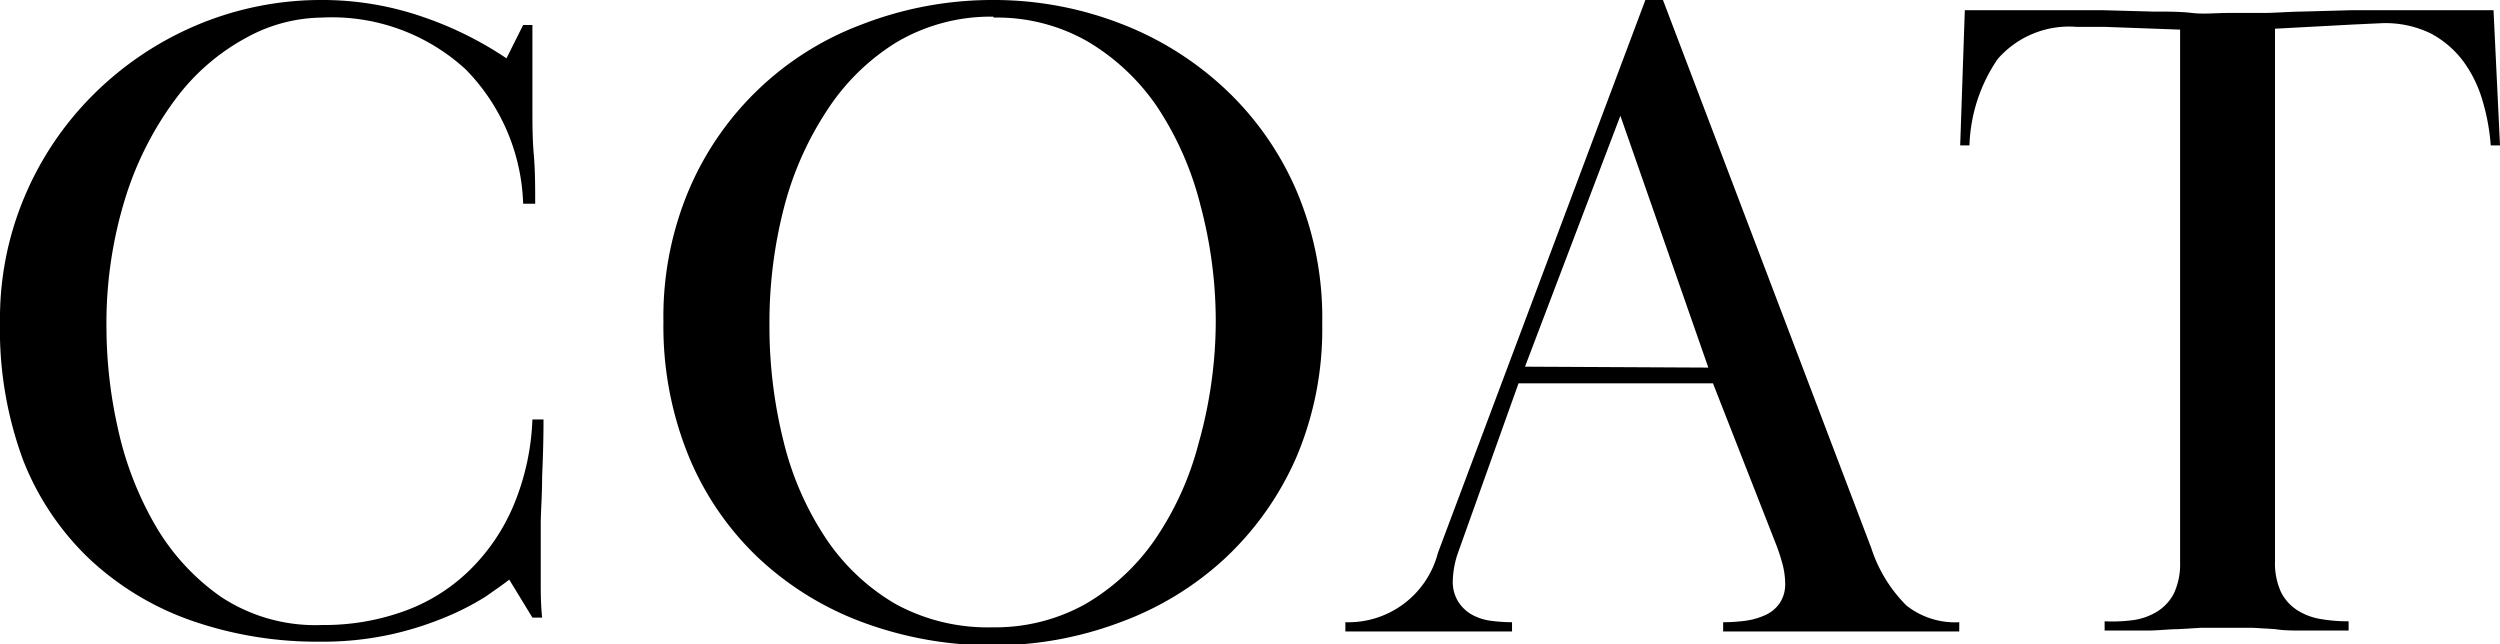 <svg xmlns="http://www.w3.org/2000/svg" viewBox="0 0 108 27.84"><g id="レイヤー_2" data-name="レイヤー 2"><g id="txt"><path d="M23,1.08c0,.64,0,1.25,0,1.84s0,1.17,0,1.76,0,1.31.06,2,.06,1.4.06,2.12H22.6A8.66,8.66,0,0,0,20.12,3,8.54,8.54,0,0,0,13.88.76a6.89,6.89,0,0,0-3.26.88,9.32,9.32,0,0,0-3,2.59A14.21,14.21,0,0,0,5.44,8.47a18.29,18.29,0,0,0-.84,5.79,20,20,0,0,0,.48,4.19,14.5,14.5,0,0,0,1.58,4.16,9.73,9.73,0,0,0,2.88,3.17A7.4,7.4,0,0,0,13.92,27a10.15,10.15,0,0,0,3.6-.62,7.83,7.83,0,0,0,2.82-1.8A8.55,8.55,0,0,0,22.2,21.8,10.61,10.61,0,0,0,23,18.12h.48q0,1.15-.06,2.46c0,.87-.06,1.55-.06,2.06v.76c0,.24,0,.51,0,.8s0,.64,0,1,0,.89.06,1.48H23l-1-1.64c-.24.19-.59.43-1,.72a11.5,11.5,0,0,1-1.7.88,14.21,14.21,0,0,1-2.38.76,13.68,13.68,0,0,1-3.08.32,16.47,16.47,0,0,1-5.54-.9,12.46,12.46,0,0,1-4.4-2.64A11.87,11.87,0,0,1,1,19.88a16.26,16.26,0,0,1-1-6A13.5,13.5,0,0,1,1.06,8.5,13.72,13.72,0,0,1,4,4.12a14.11,14.11,0,0,1,4.42-3A13.84,13.84,0,0,1,14,0,13.27,13.27,0,0,1,18.18.7a15.34,15.34,0,0,1,3.7,1.82l.72-1.44Z"/><path d="M42.92,0a15.17,15.17,0,0,1,5.44,1,13.85,13.85,0,0,1,4.52,2.8A13.13,13.13,0,0,1,56,8.22,14,14,0,0,1,57.12,14,14.13,14.13,0,0,1,56,19.76a13.2,13.2,0,0,1-3.08,4.36,13.45,13.45,0,0,1-4.52,2.76,15.53,15.53,0,0,1-5.46,1,16.05,16.05,0,0,1-5.68-1,13.35,13.35,0,0,1-4.52-2.8,12.74,12.74,0,0,1-3-4.4,14.85,14.85,0,0,1-1.08-5.78A14.09,14.09,0,0,1,29.72,8.3a13.1,13.1,0,0,1,7.5-7.24A15.6,15.6,0,0,1,42.92,0Zm0,.72a8,8,0,0,0-4.18,1.1,9.54,9.54,0,0,0-3,2.93A13.93,13.93,0,0,0,33.86,9a19.81,19.81,0,0,0-.62,5,20.5,20.5,0,0,0,.62,5.11,13.17,13.17,0,0,0,1.84,4.18,9.17,9.17,0,0,0,3,2.81,8.31,8.31,0,0,0,4.18,1,8,8,0,0,0,4-1,9.37,9.37,0,0,0,3-2.77,13.27,13.27,0,0,0,1.9-4.18A19.52,19.52,0,0,0,52.52,14a19.38,19.38,0,0,0-.66-5.13A13.71,13.71,0,0,0,50,4.63a9.46,9.46,0,0,0-3-2.83A7.87,7.87,0,0,0,42.92.76Z"/><path d="M58.12,26.88a4,4,0,0,0,4-3L71.08,0h.76l9,23.68a6.18,6.18,0,0,0,1.52,2.48,3.39,3.39,0,0,0,2.28.72v.4l-1.9,0-1.2,0-.92,0-1,0-1,0-.92,0-1.26,0-2,0v-.4a7.3,7.3,0,0,0,.94-.06,3,3,0,0,0,.86-.24,1.49,1.49,0,0,0,.64-.52,1.46,1.46,0,0,0,.24-.86,3.43,3.43,0,0,0-.14-.92,8.22,8.22,0,0,0-.3-.88L74,16.56h-8.4L63,23.84a4,4,0,0,0-.24,1.24A1.63,1.63,0,0,0,63,26a1.69,1.69,0,0,0,.6.56,2.32,2.32,0,0,0,.82.26,7,7,0,0,0,.9.06v.4l-1.36,0-.88,0-.66,0-.7,0-.74,0-.66,0-.88,0-1.32,0Zm15.68-11L70,5,65.88,15.84Z"/><path d="M92.22,26.78a2.7,2.7,0,0,0,1-.38,2,2,0,0,0,.7-.78,3,3,0,0,0,.26-1.34v-23l-3.28-.12-1.2,0A4.09,4.09,0,0,0,86.3,2.55a7,7,0,0,0-1.22,3.73h-.4l.2-5.84c.61,0,1.18,0,1.7,0H88c1.07,0,2,0,2.8,0L93,.5c.63,0,1.19,0,1.7.06s1,0,1.52,0,1,0,1.52,0S98.8.51,99.44.5l2.18-.06c.81,0,1.78,0,2.9,0H106c.53,0,1.11,0,1.72,0L108,6.28h-.4a9.07,9.07,0,0,0-.36-1.95,5.41,5.41,0,0,0-.84-1.7A4.23,4.23,0,0,0,105,1.44,4.51,4.51,0,0,0,102.92,1l-1.28.06-3.36.18v23a3,3,0,0,0,.26,1.34,2,2,0,0,0,.7.78,2.7,2.7,0,0,0,1,.38,6.85,6.85,0,0,0,1.22.1v.4l-1.92,0c-.48,0-.89,0-1.24-.06l-1-.06-1.1,0-1.12,0-1,.06c-.35,0-.76.05-1.24.06l-1.92,0v-.4A6.85,6.85,0,0,0,92.22,26.78Z"/></g></g></svg>